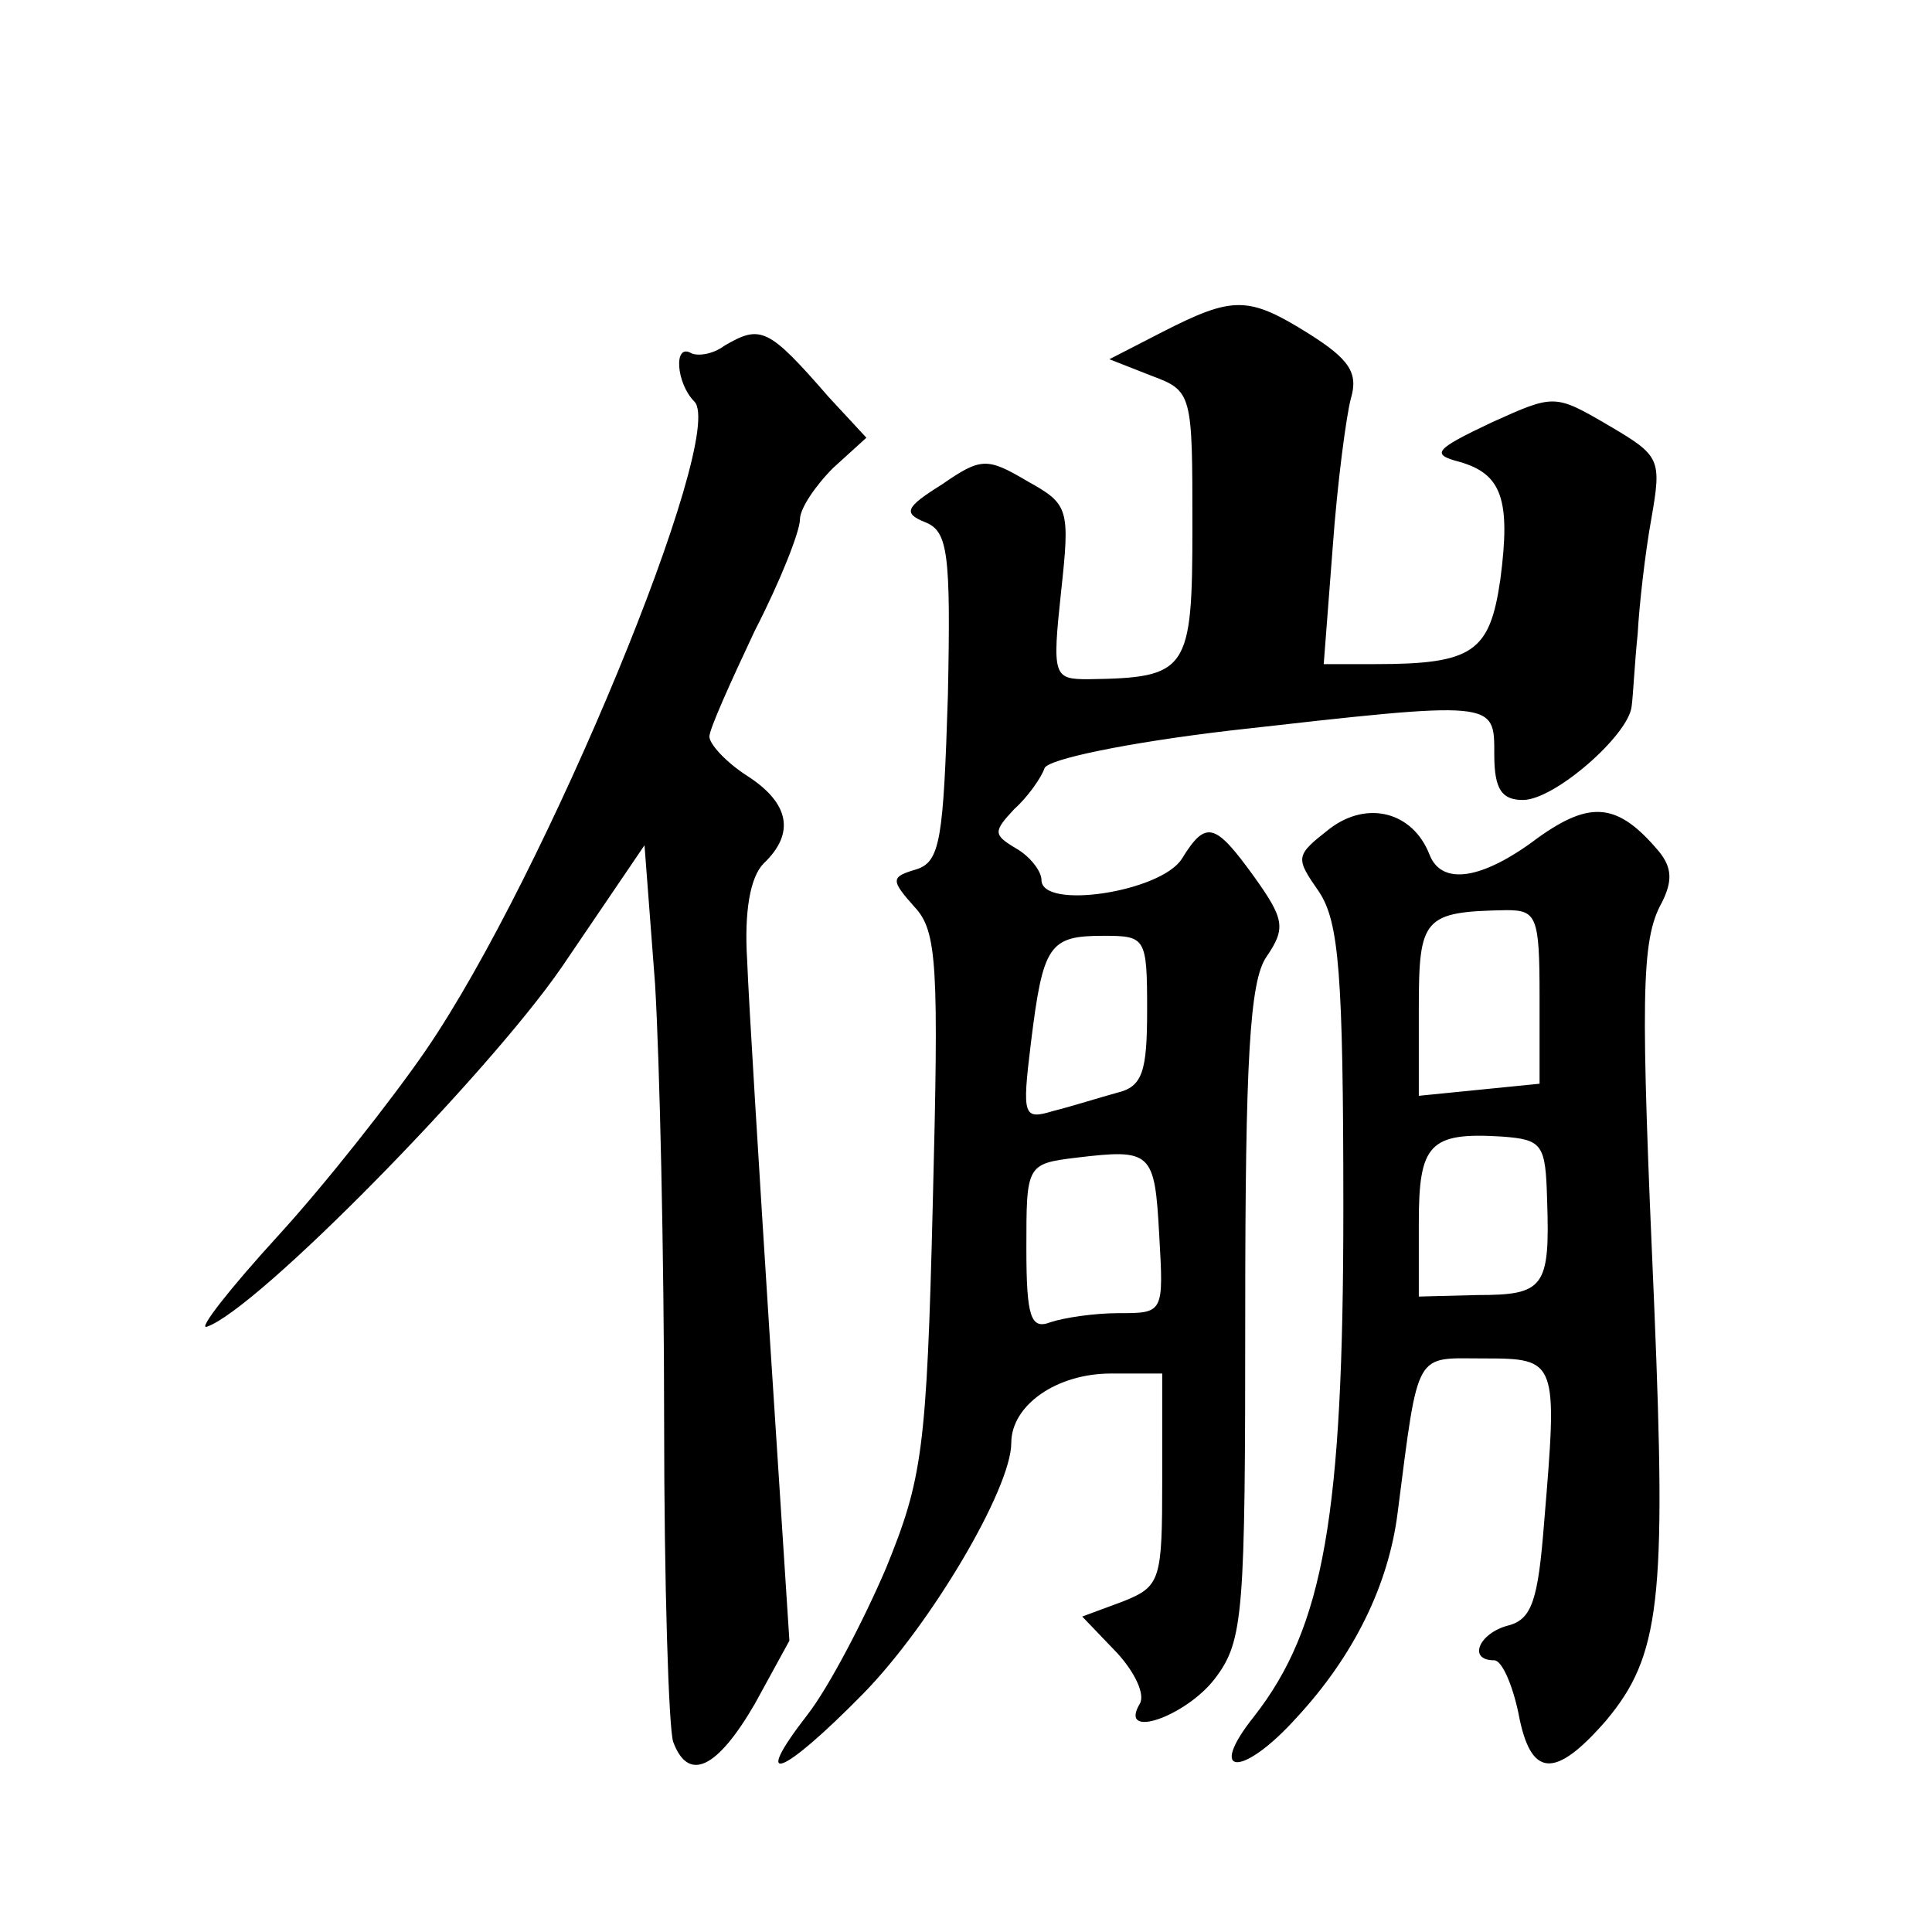 <?xml version="1.0" standalone="no"?>
<!DOCTYPE svg PUBLIC "-//W3C//DTD SVG 20010904//EN"
 "http://www.w3.org/TR/2001/REC-SVG-20010904/DTD/svg10.dtd">
<svg version="1.0" xmlns="http://www.w3.org/2000/svg"
 width="128pt" height="128pt" viewBox="0 0 128 128"
 preserveAspectRatio="xMidYMid meet">
<g transform="translate(0,128) scale(0.1,-0.1)"
fill="#0" stroke="none">
<path d="M770 1060 l-35 -18 28 -11 c27 -10 27 -12 27 -100 0 -96 -3 -100 -69 -101
-23 0 -24 2 -18 58 6 55 5 58 -22 73 -27 16 -31 16 -57 -2 -24 -15 -26 -19 -11
-25 15 -6 17 -20 15 -115 -3 -95 -5 -110 -21 -115 -17 -5 -17 -7 -1 -25 15 -16
16 -39 12 -196 -4 -164 -7 -183 -31 -242 -15 -35 -38 -79 -52 -97 -38 -49 -17 -41
37 14 45 46 98 136 98 166 0 25 30 46 66 46 l34 0 0 -70 c0 -67 -1 -71 -26 -81
l-27 -10 23 -24 c12 -13 19 -28 15 -34 -14 -24 31 -8 50 17 19 25 20 43 20 242
0 168 3 220 14 236 13 19 12 25 -8 53 -26 36 -32 38 -48 12 -14 -22 -93 -34 -93
-14 0 6 -8 16 -17 21 -15 9 -15 11 -1 26 9 8 18 21 20 27 2 6 55 17 123 25 177
20 175 20 175 -16 0 -23 5 -30 19 -30 21 0 70 43 72 62 1 7 2 29 4 48 1 19 5 54
9 76 7 40 6 42 -28 62 -36 21 -36 21 -78 2 -38 -18 -40 -21 -21 -26 28 -8 34 -25
27 -78 -7 -48 -18 -56 -83 -56 l-34 0 6 78 c3 42 9 87 12 98 5 17 -1 26 -28 43
-40 25 -50 25 -97 1z m-10 -449 c0 -41 -3 -51 -20 -55 -11 -3 -30 -9 -42 -12 -20
-6 -21 -4 -15 45 8 65 12 71 48 71 28 0 29 -1 29 -49z m8 -149 c3 -52 3 -52 -27
-52 -16 0 -36 -3 -45 -6 -13 -5 -16 3 -16 49 0 55 0 56 33 60 50 6 52 4 55 -51z
M480 1051 c-8 -6 -18 -7 -22 -5 -12 7 -10 -20 2 -32 22 -22 -99 -315 -178 -430
-22 -32 -66 -88 -98 -123 -32 -35 -53 -62 -47 -60 33 11 186 167 235 238 l55 81
7 -92 c3 -50 6 -180 6 -289 0 -108 3 -204 6 -213 10 -27 29 -18 54 25 l23 42 -13
201 c-7 110 -14 223 -15 250 -2 32 2 55 11 64 21 20 17 40 -11 58 -14 9 -25 21
-25 26 0 5 14 36 30 70 17 33 30 66 30 74 0 7 10 22 22 34 l22 20 -25 27 c-40 46
-45 48 -69 34z M881 731 c-23 -18 -23 -19 -7 -42 13 -20 16 -53 16 -210 0 -203
-13 -277 -59 -336 -32 -40 -8 -41 28 -1 38 41 61 88 67 136 14 109 11 102 57 102
49 0 49 -1 40 -109 -4 -51 -8 -64 -24 -68 -19 -5 -27 -23 -9 -23 5 0 12 -16 16
-35 8 -43 24 -44 58 -5 36 43 40 80 32 274 -9 205 -9 243 5 268 7 14 7 23 -2 34
-27 32 -45 34 -80 9 -37 -28 -64 -32 -72 -11 -11 28 -41 36 -66 17z m139 -111 l0
-58 -40 -4 -40 -4 0 58 c0 60 3 64 58 65 20 0 22 -4 22 -57z m5 -135 c2 -58 -2
-63 -46 -63 l-39 -1 0 49 c0 52 7 60 55 57 27 -2 29 -5 30 -42z"/>
</g>
</svg>
